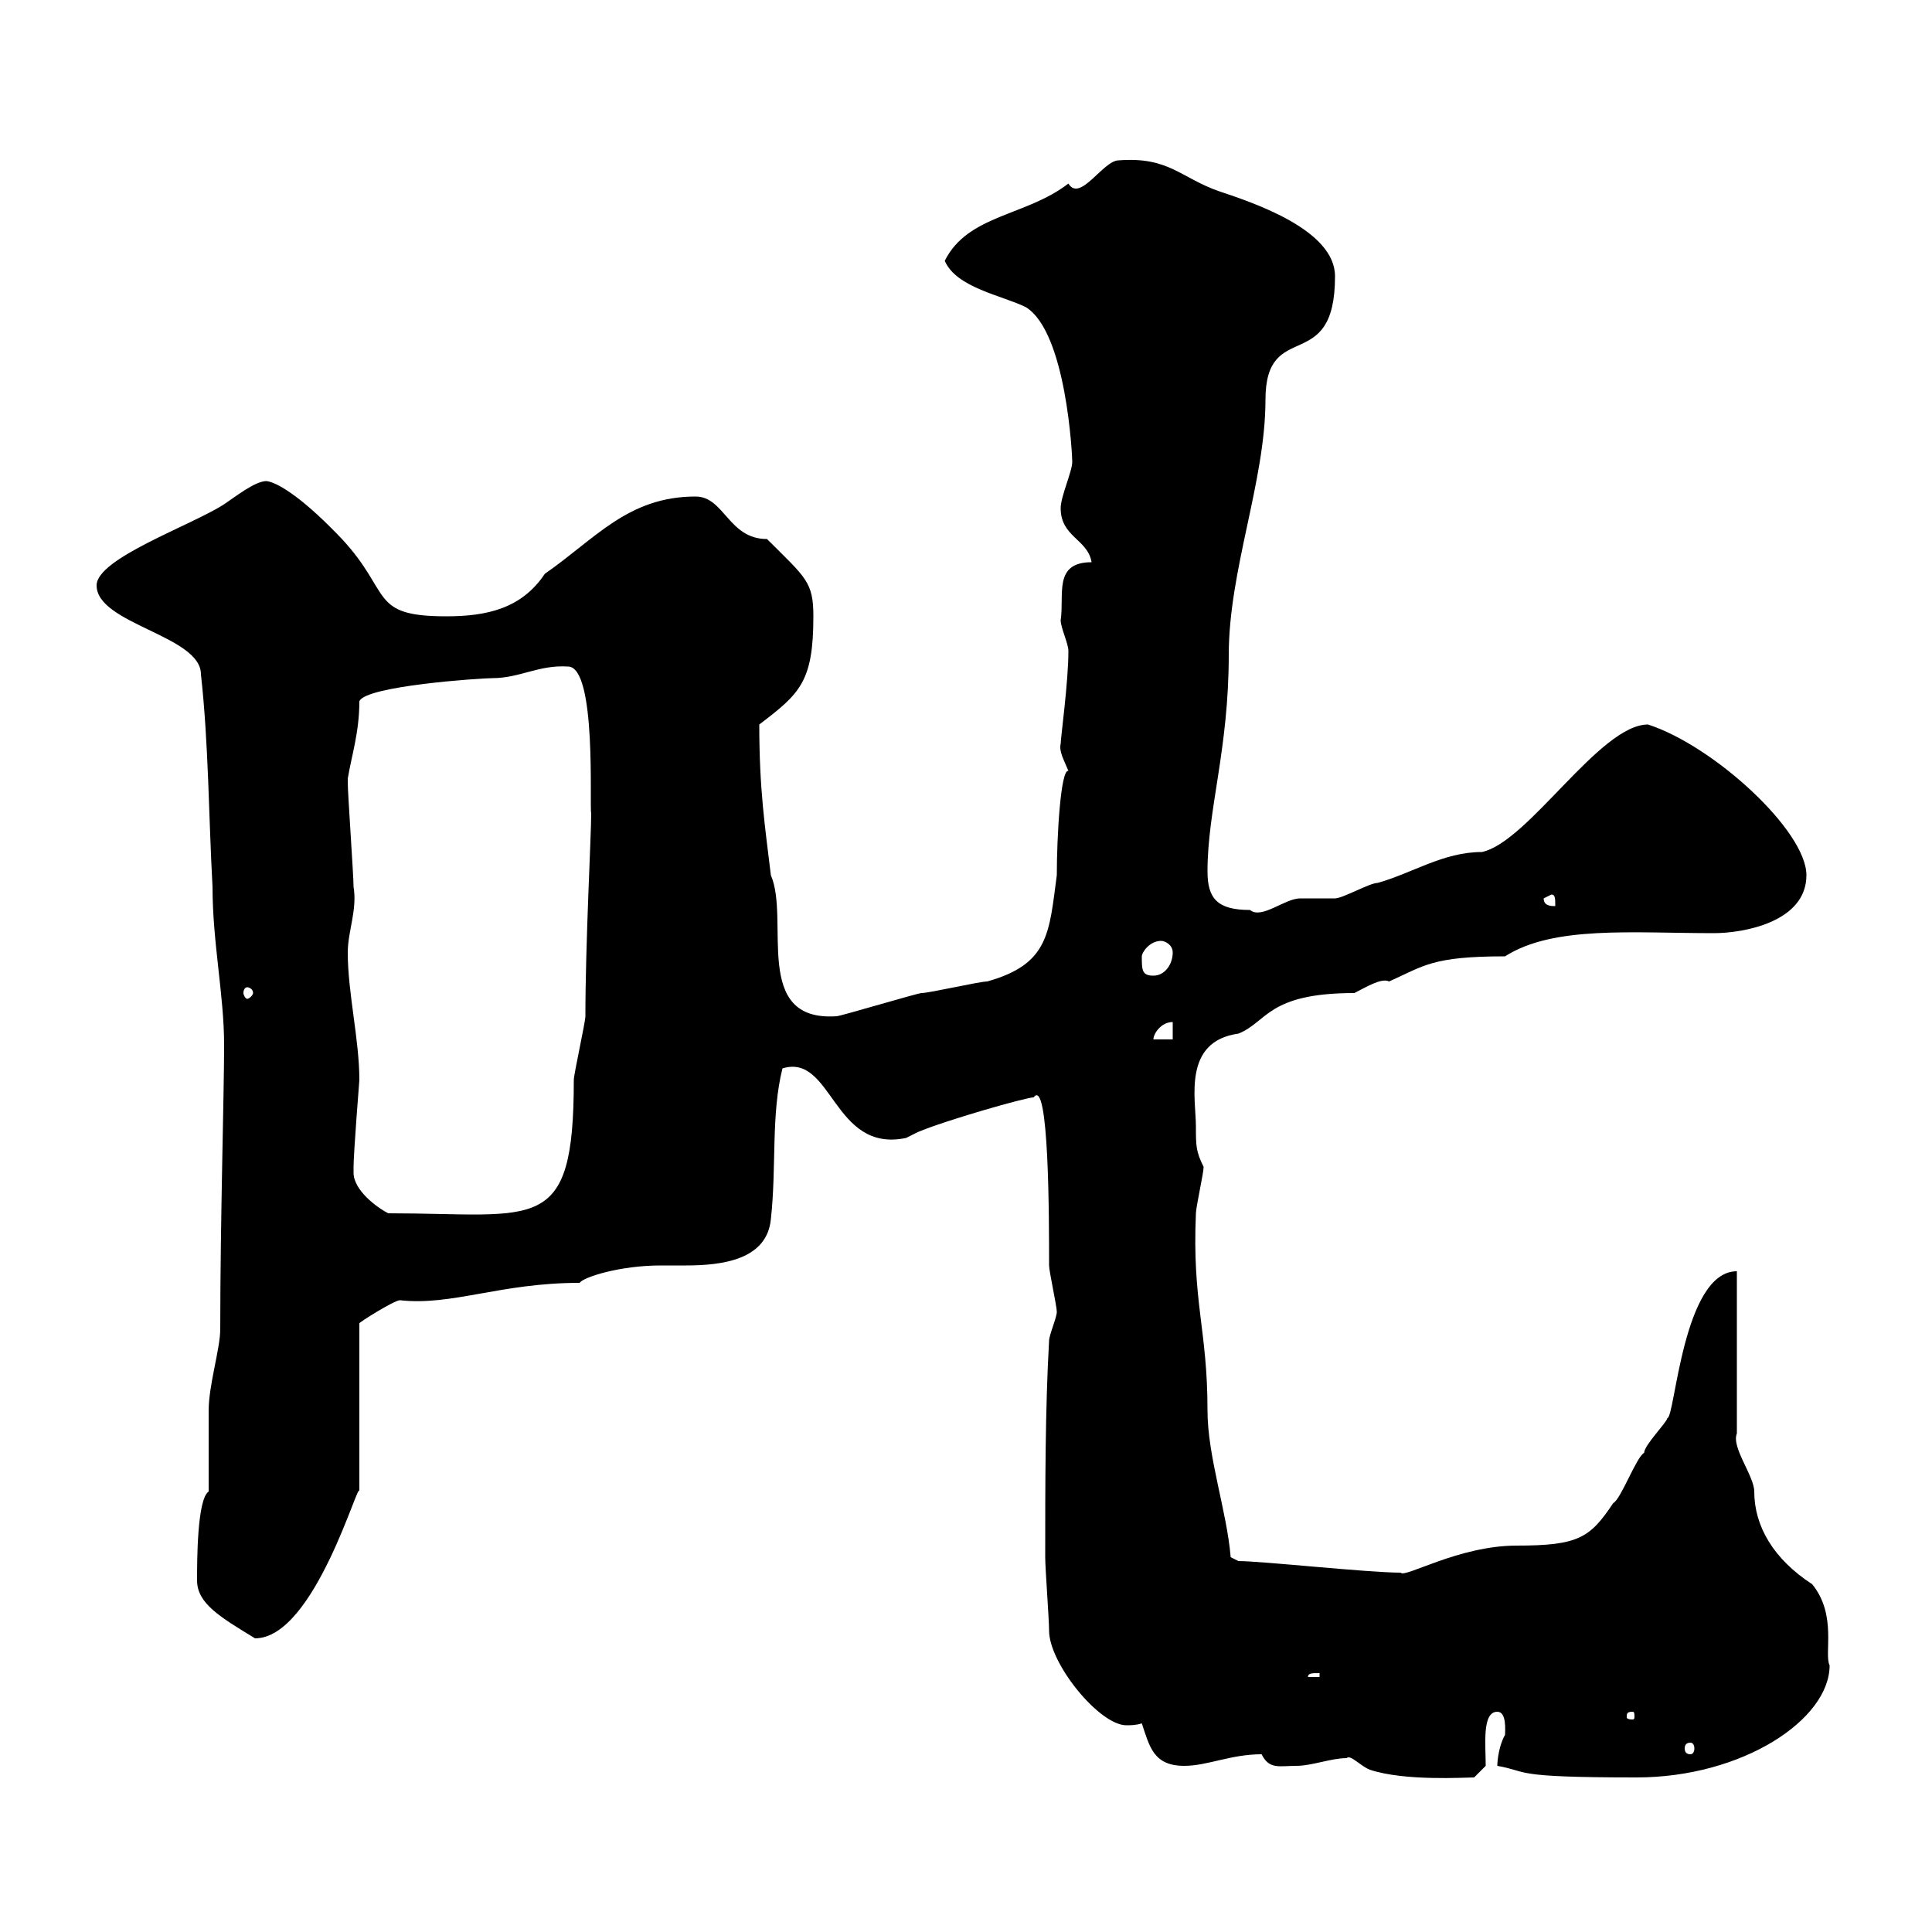 <svg xmlns="http://www.w3.org/2000/svg" xmlns:xlink="http://www.w3.org/1999/xlink" width="300" height="300"><path d="M209.10 273C209.70 272.40 211.20 274.20 212.70 274.80C218.10 276.60 227.40 276 228.90 276L230.70 274.20C230.70 270.90 230.10 265.80 232.50 265.80C234 265.80 233.70 268.80 233.70 269.40C232.80 270.90 232.50 273.30 232.50 274.20C237.60 275.10 234.30 276 254.10 276C270.60 276 284.10 267 284.10 258.60C283.20 256.80 285.30 250.80 281.40 246C275.40 242.10 272.40 237 272.40 231.60C272.40 229.20 268.80 224.70 269.70 222.60L269.70 197.40C261.30 197.40 260.10 220.20 258.90 220.20C258.90 220.80 255.30 224.40 255.30 225.60C254.10 226.20 251.70 232.80 250.50 233.40C246.90 238.80 245.10 240 235.50 240C226.50 240 218.10 245.10 217.50 244.20C212.40 244.20 195.90 242.40 192.30 242.40L191.10 241.80C190.50 234.60 187.50 226.20 187.50 219C187.50 206.40 185.10 202.20 185.70 188.40C185.70 187.50 186.90 182.10 186.90 181.20C185.70 178.80 185.70 177.90 185.70 174.90C185.70 170.70 183.60 161.70 192.30 160.50C196.80 158.70 196.80 154.20 210.30 154.20C212.10 153.30 214.50 151.80 215.70 152.40C221.10 150 222.30 148.50 233.70 148.50C241.20 143.70 253.50 144.90 266.10 144.90C270.90 144.90 280.50 143.10 280.50 135.90C280.50 129 266.10 115.80 255.90 112.50C248.40 112.50 237.30 130.80 230.10 132.30C224.10 132.30 219.30 135.60 213.90 137.10C212.70 137.10 208.50 139.50 207.30 139.50C206.70 139.50 203.10 139.50 201.90 139.50C199.50 139.50 195.90 142.80 194.10 141.30C189 141.30 187.50 139.50 187.50 135.30C187.50 125.70 190.80 116.40 190.80 101.70C190.80 88.50 196.50 74.70 196.50 62.10C196.50 49.20 207.30 58.50 207.30 42.90C207.30 35.70 194.70 31.50 189.30 29.70C183.30 27.60 181.50 24.30 173.70 24.90C171.30 24.90 167.70 31.50 165.90 28.50C159.30 33.60 150.30 33.30 146.70 40.50C148.50 44.70 155.70 45.90 159.30 47.70C165.60 51.60 166.50 70.80 166.50 71.70C166.50 73.20 164.70 77.10 164.70 78.90C164.70 83.40 168.90 83.70 169.50 87.30C163.50 87.30 165.30 92.40 164.70 96.30C164.70 97.50 165.90 99.90 165.90 101.10C165.90 105.90 164.70 114.60 164.70 115.50C164.40 116.70 165.30 118.20 165.90 119.70C164.70 119.40 164.10 129.90 164.10 135.90C162.90 144.90 162.90 149.70 153.30 152.40C152.10 152.40 144.30 154.20 143.10 154.20C142.50 154.20 130.50 157.80 129.90 157.80C116.70 158.70 122.70 142.80 119.70 135.90C118.80 128.40 117.90 122.70 117.90 112.50C124.20 107.70 126.30 105.90 126.30 95.70C126.30 90.30 125.10 89.70 119.10 83.70C113.10 83.70 112.50 77.10 108 77.10C97.50 77.10 92.40 83.70 84.60 89.10C81 94.50 75.60 95.70 69.30 95.70C57.30 95.70 60.90 92.10 53.10 83.70C47.70 78 43.50 75 41.40 74.70C39.60 74.70 36.60 77.10 34.80 78.30C29.70 81.60 15 86.70 15 90.90C15 96.90 31.20 98.70 31.20 104.70C32.40 115.50 32.40 126.90 33 137.70C33 146.40 34.80 154.50 34.80 162.30C34.80 169.80 34.20 189.60 34.20 206.40C34.20 209.40 32.40 215.10 32.40 219C32.40 220.80 32.40 229.80 32.40 231.60C30.60 232.80 30.60 242.40 30.60 245.40C30.60 249 34.20 251.10 39.60 254.40C48.90 254.40 55.80 229.20 55.80 231.60L55.80 205.50C55.50 205.50 61.20 201.90 62.10 201.90C70.20 202.80 77.70 199.20 90 199.20C90.60 198.30 96.30 196.50 102.60 196.50C103.50 196.50 105 196.50 106.50 196.50C112.20 196.50 119.10 195.60 119.70 189.30C120.60 181.20 119.70 173.10 121.50 165.90C129.30 163.50 129.30 179.10 140.70 176.70C140.70 176.70 142.50 175.80 142.50 175.80C146.70 174 159.30 170.40 160.50 170.40C162.90 167.10 162.90 189.30 162.90 196.50C162.90 197.40 164.10 202.80 164.10 203.70C164.10 204.60 162.90 207.30 162.90 208.20C162.30 218.70 162.30 230.70 162.30 241.80C162.30 243.60 162.90 251.40 162.90 253.20C162.90 258.30 170.70 267.90 174.90 267.90C175.50 267.90 176.40 267.90 177.30 267.60C178.50 271.20 179.10 274.20 183.90 274.20C187.50 274.20 191.10 272.40 195.90 272.40C197.10 274.80 198.60 274.20 201.30 274.20C203.70 274.20 206.70 273 209.10 273ZM262.50 270.60C262.80 270.60 263.10 270.90 263.10 271.50C263.10 272.10 262.80 272.40 262.50 272.40C261.90 272.40 261.60 272.10 261.60 271.50C261.60 270.90 261.90 270.60 262.50 270.60ZM253.50 265.80C253.80 265.80 253.80 266.10 253.80 266.70C253.80 266.70 253.80 267 253.50 267C252.60 267 252.60 266.70 252.60 266.70C252.60 266.10 252.60 265.80 253.50 265.80ZM204.90 259.80L204.90 260.40L203.10 260.40C203.10 259.80 203.70 259.80 204.90 259.80ZM54.90 182.10C54.90 182.10 54.90 181.20 54.90 181.20C54.90 179.10 55.80 167.70 55.80 167.70C55.80 161.40 54 154.20 54 147.90C54 144.60 55.50 141.30 54.90 137.70C54.90 135.90 54 123.30 54 121.50C54 121.50 54 121.50 54 120.90C54.60 117.30 55.80 113.70 55.80 108.90C56.70 106.50 74.70 105.30 76.50 105.30C80.70 105.30 83.70 103.20 88.20 103.50C92.70 103.50 91.50 125.40 91.80 126.30C91.80 129.90 90.90 146.40 90.90 157.80C90.90 158.70 89.10 166.80 89.10 167.70C89.10 192 83.40 188.40 60.30 188.40C58.50 187.50 54.90 184.80 54.90 182.10ZM182.10 158.70L182.10 161.40L179.10 161.40C179.10 160.50 180.30 158.70 182.10 158.70ZM38.40 153.30C38.70 153.30 39.30 153.60 39.30 154.20C39.30 154.50 38.70 155.10 38.40 155.10C38.10 155.10 37.80 154.50 37.80 154.20C37.80 153.60 38.10 153.30 38.40 153.30ZM177.30 148.50C177.30 147.90 178.50 146.10 180.30 146.10C180.90 146.10 182.10 146.70 182.10 147.90C182.10 149.70 180.90 151.50 179.10 151.50C177.30 151.50 177.30 150.60 177.30 148.50ZM239.70 139.50L240.90 138.90C241.50 138.90 241.50 139.50 241.50 140.70C240.90 140.70 239.70 140.70 239.70 139.50Z"/></svg>